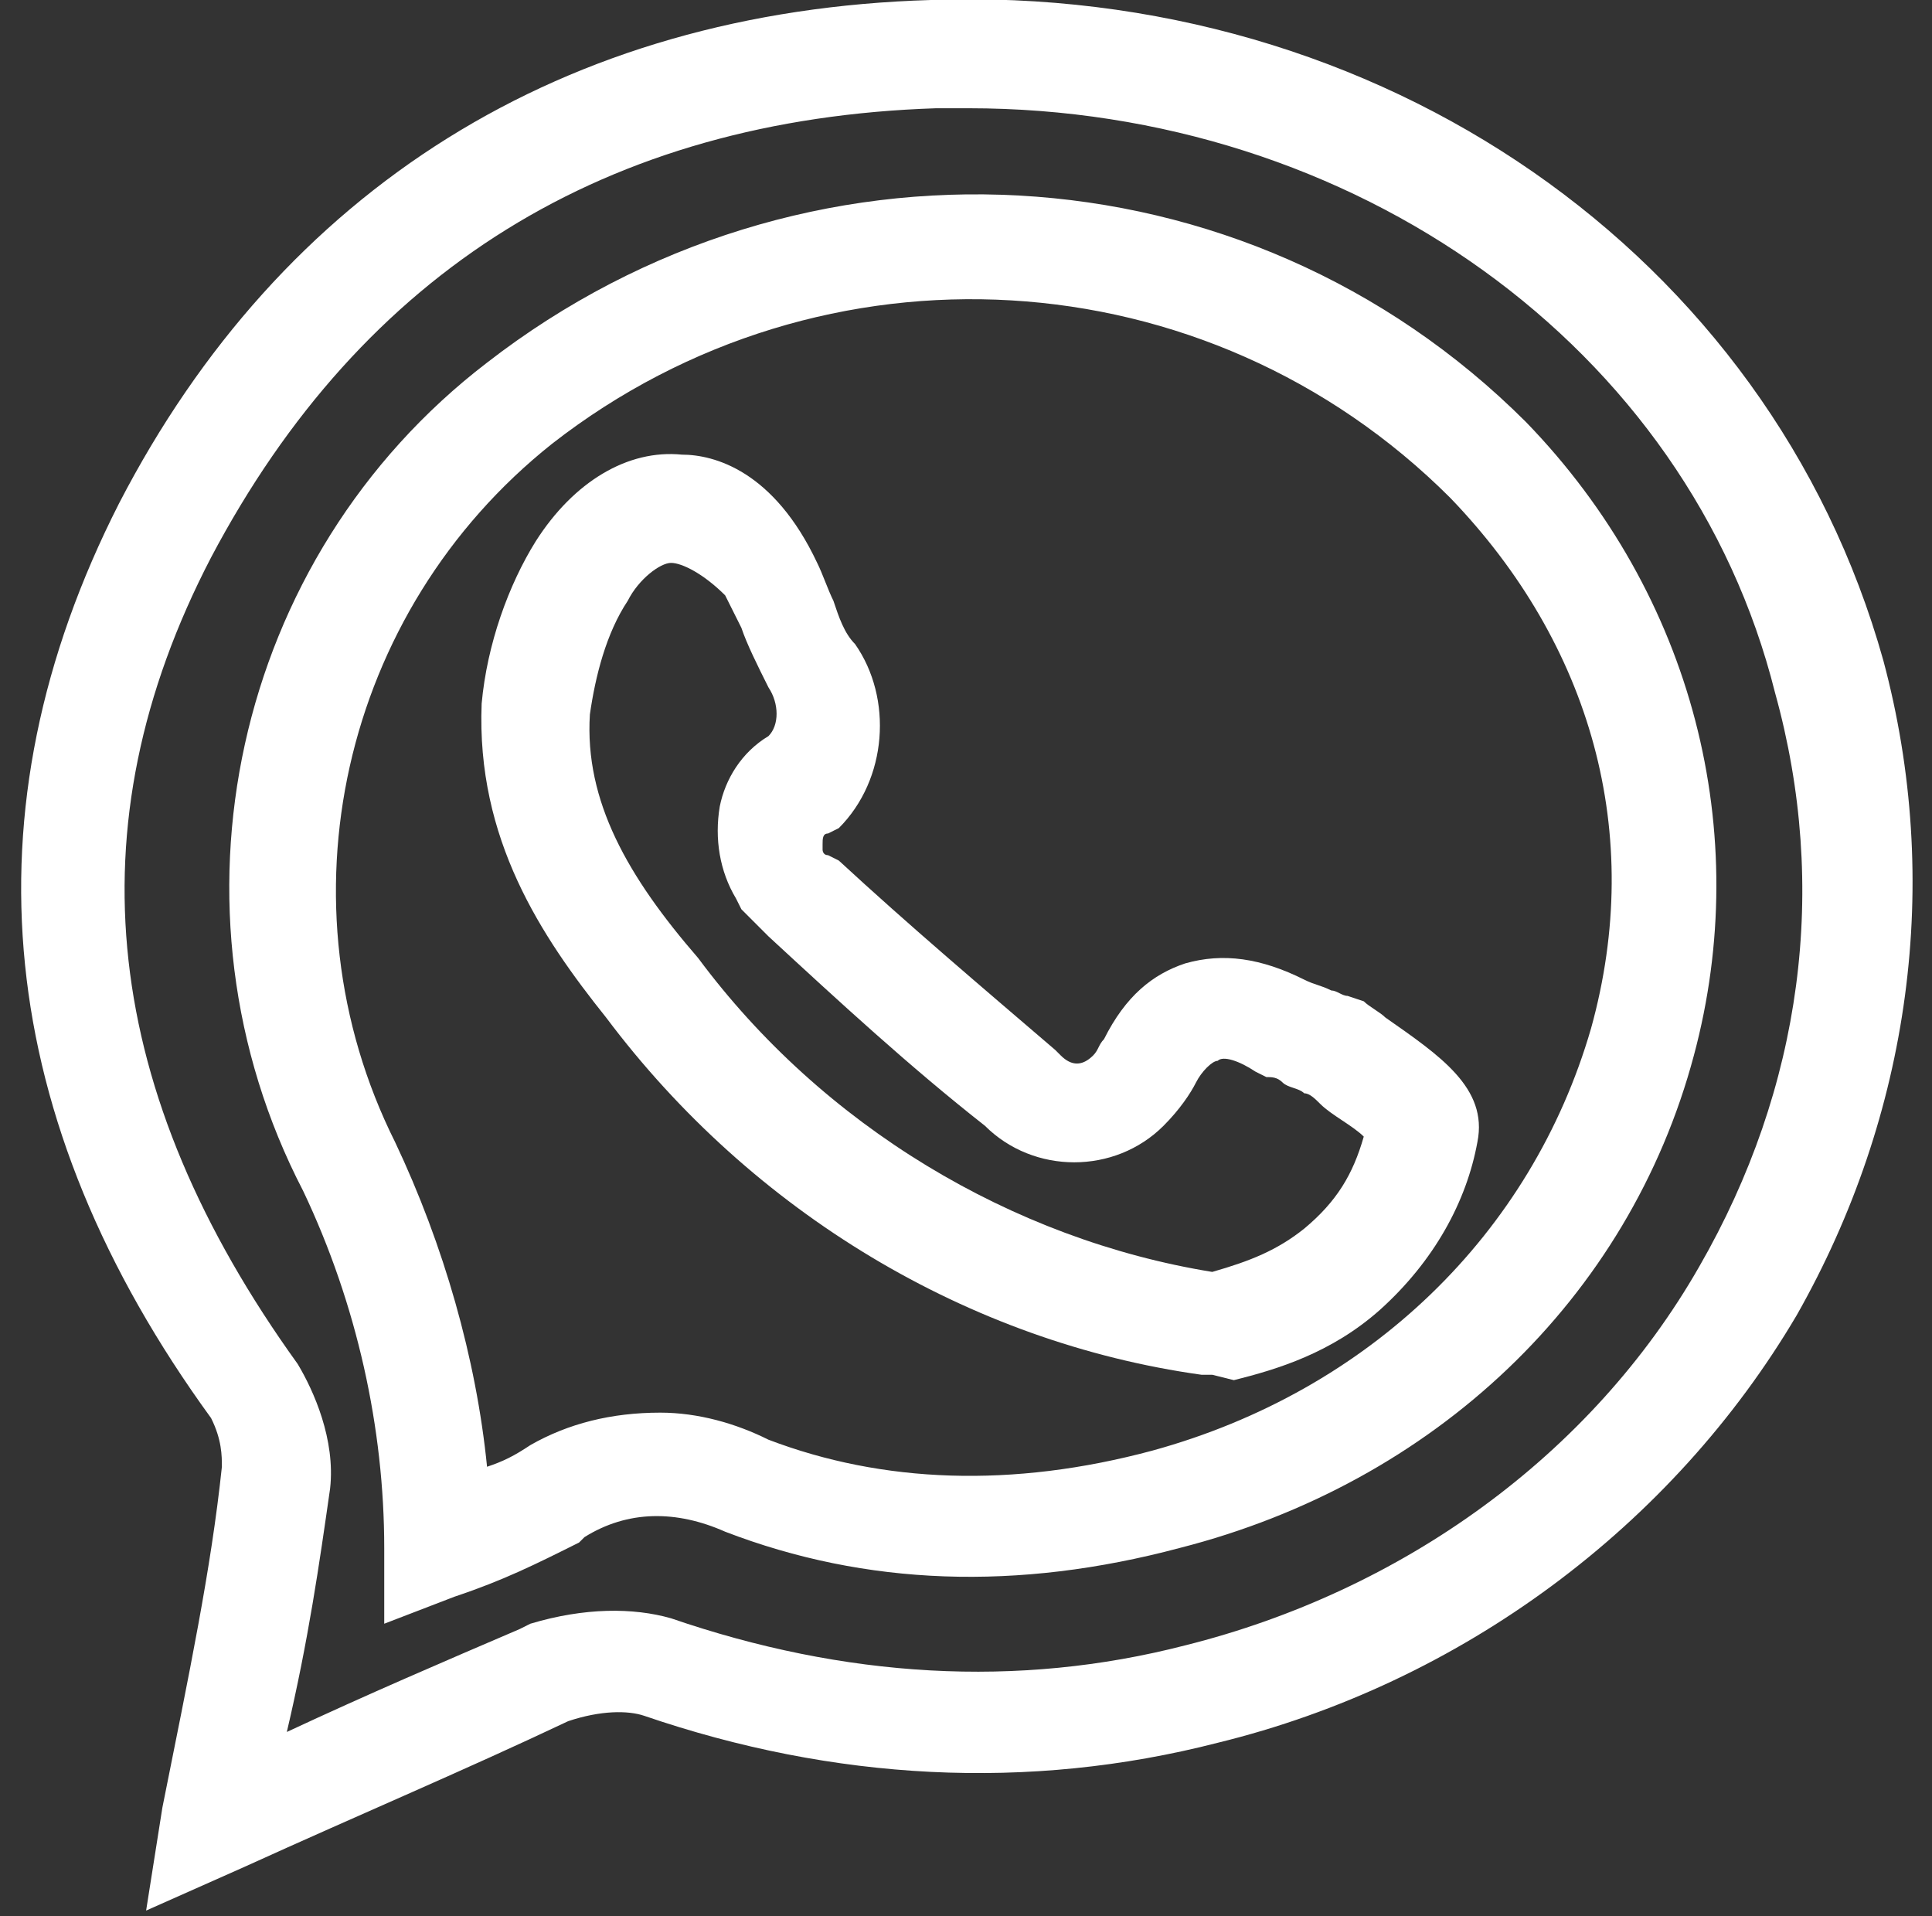 <?xml version="1.0" encoding="utf-8"?>
<!-- Generator: Adobe Illustrator 27.9.6, SVG Export Plug-In . SVG Version: 9.03 Build 54986)  -->
<svg version="1.1" id="Layer_1" xmlns="http://www.w3.org/2000/svg" xmlns:xlink="http://www.w3.org/1999/xlink" x="0px" y="0px"
	 viewBox="0 0 35.7 35.4" style="enable-background:new 0 0 35.7 35.4;" xml:space="preserve">
<rect x="0" y="0" width="35.7" height="35.4" fill="#333333" stroke="none"/>
<style type="text/css">
	.st0{fill:#FFFFFF;}
</style>
<g id="Group_29" transform="translate(0 0)">
	<g id="Path_105">
		<g>
			<path class="st0" d="M2.7,35.3L3,33.4c0.5-2.5,0.9-4.4,1.1-6.3c0-0.2,0-0.5-0.2-0.9c-4-5.5-4.6-11.2-1.7-16.9
				C5.2,3.5,10.4,0.2,17.2,0c8.3-0.3,15.5,4.7,17.6,12.2c1.1,4.1,0.5,8.4-1.6,12.1c-2.3,3.9-6.2,6.8-10.7,7.9
				c-3.5,0.9-7.1,0.7-10.6-0.5c-0.3-0.1-0.8-0.1-1.4,0.1c-1.9,0.9-3.8,1.7-6,2.7L2.7,35.3z M17.9,2c-0.2,0-0.4,0-0.6,0
				C11.2,2.2,6.7,5,3.9,10.3c-2.6,5-2,9.9,1.6,14.9c0.3,0.5,0.7,1.4,0.6,2.3c-0.2,1.4-0.4,2.8-0.8,4.5c1.5-0.7,2.9-1.3,4.3-1.9
				l0.2-0.1c1-0.3,1.9-0.3,2.6-0.1c3.2,1.1,6.4,1.3,9.5,0.5c4-1,7.5-3.5,9.5-7c1.9-3.3,2.4-7,1.4-10.6C31.2,6.4,25,2,17.9,2z
				 M7.1,30v-1.4c0-2.2-0.5-4.5-1.5-6.6C2.9,16.8,4.3,10.3,9,6.7c5.8-4.5,14-4.1,19.2,1.1c3.1,3.2,4.2,7.6,3.1,11.7
				c-1.2,4.5-4.8,7.9-9.5,9.1c-3,0.8-5.8,0.7-8.4-0.3c-0.9-0.4-1.8-0.4-2.6,0.1l-0.1,0.1c-0.8,0.4-1.4,0.7-2.3,1L7.1,30z M12.2,26.1
				c0.7,0,1.4,0.2,2,0.5c2.1,0.8,4.5,0.9,7.1,0.2c4-1.1,7-4,8.1-7.8c1-3.6,0-7.1-2.6-9.8c-4.5-4.5-11.6-4.9-16.6-1
				c-3.9,3.1-5.1,8.5-2.9,12.9c0.9,1.9,1.5,4,1.7,6c0.3-0.1,0.5-0.2,0.8-0.4C10.5,26.3,11.3,26.1,12.2,26.1z"/>
		</g>
	</g>
	<g id="Path_106">
		<path class="st0" d="M22.4,25.4l-0.2,0c-4.3-0.6-8.3-3-11-6.6C10,17.3,8.8,15.5,8.9,13c0.1-1.1,0.5-2.2,1-3
			c0.7-1.1,1.7-1.7,2.7-1.6c0.6,0,1.7,0.3,2.5,2c0.1,0.2,0.2,0.5,0.3,0.7c0.1,0.3,0.2,0.6,0.4,0.8c0.7,1,0.6,2.5-0.3,3.4l-0.2,0.1
			c-0.1,0-0.1,0.1-0.1,0.2c0,0.1,0,0.1,0,0.1c0,0,0,0.1,0.1,0.1c0,0,0,0,0,0l0.2,0.1c1.3,1.2,2.6,2.3,4,3.5l0.1,0.1
			c0.2,0.2,0.4,0.2,0.6,0c0.1-0.1,0.1-0.2,0.2-0.3c0.4-0.8,0.9-1.2,1.5-1.4c0.7-0.2,1.4-0.1,2.2,0.3c0.2,0.1,0.3,0.1,0.5,0.2
			c0.1,0,0.2,0.1,0.3,0.1l0.3,0.1c0.1,0.1,0.3,0.2,0.4,0.3c1,0.7,1.9,1.3,1.7,2.3c-0.2,1.1-0.8,2.2-1.8,3.1
			c-0.9,0.8-1.9,1.1-2.7,1.3L22.4,25.4z M12.4,10.4c-0.2,0-0.6,0.3-0.8,0.7c-0.4,0.6-0.6,1.4-0.7,2.1c-0.1,1.6,0.7,3,2,4.5
			c2.3,3.1,5.8,5.2,9.5,5.8c0.7-0.2,1.2-0.4,1.7-0.8c0.6-0.5,0.9-1,1.1-1.7c-0.2-0.2-0.6-0.4-0.8-0.6c-0.1-0.1-0.2-0.2-0.3-0.2
			c-0.1-0.1-0.3-0.1-0.4-0.2c-0.1-0.1-0.2-0.1-0.3-0.1l-0.2-0.1c-0.3-0.2-0.6-0.3-0.7-0.2c-0.1,0-0.3,0.2-0.4,0.4
			c-0.1,0.2-0.3,0.5-0.6,0.8c-0.9,0.9-2.4,0.9-3.3,0c-1.4-1.1-2.7-2.3-4-3.5c-0.2-0.2-0.4-0.4-0.5-0.5l-0.1-0.2
			c-0.3-0.5-0.4-1.1-0.3-1.7c0.1-0.5,0.4-1,0.9-1.3c0.2-0.2,0.2-0.6,0-0.9c-0.2-0.4-0.4-0.8-0.5-1.1c-0.1-0.2-0.2-0.4-0.3-0.6
			C13,10.6,12.6,10.4,12.4,10.4C12.4,10.4,12.4,10.4,12.4,10.4z M25.2,20.7C25.2,20.7,25.2,20.7,25.2,20.7
			C25.2,20.7,25.2,20.7,25.2,20.7z"/>
	</g>
</g>
</svg>
